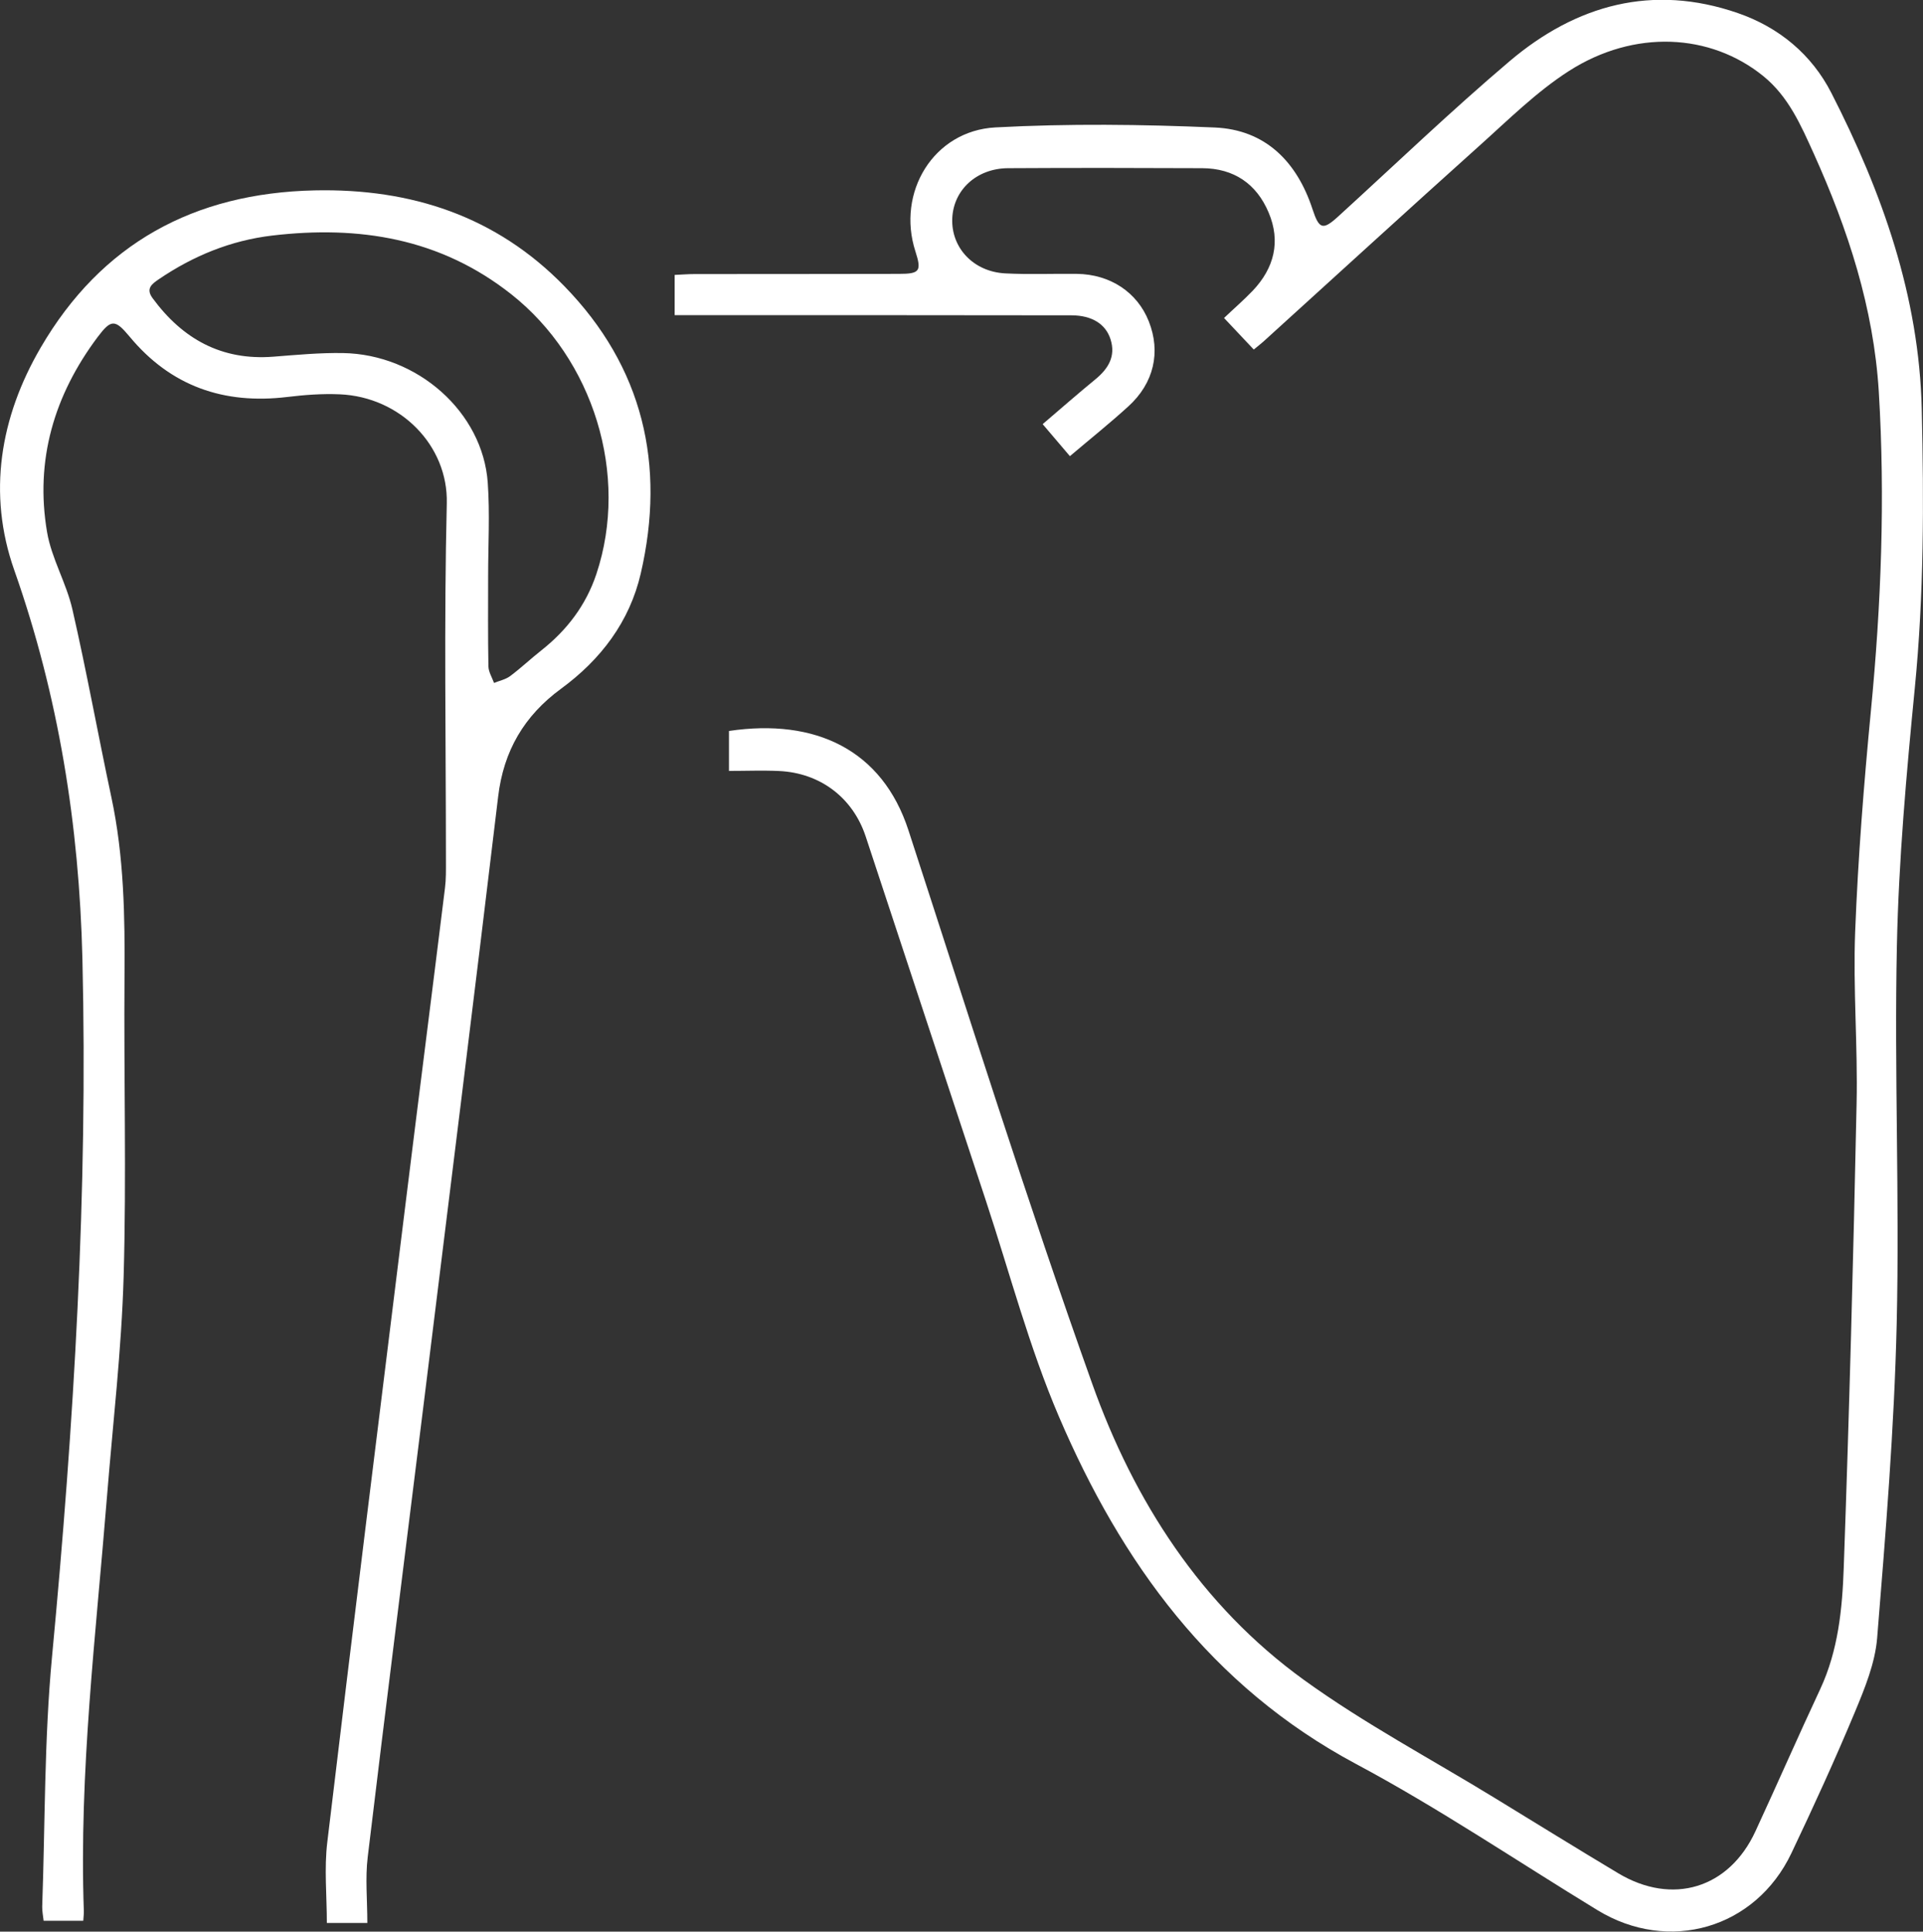 <?xml version="1.0" encoding="UTF-8"?> <svg xmlns="http://www.w3.org/2000/svg" id="Layer_2" data-name="Layer 2" viewBox="0 0 201.86 202.71"><rect x="0" y="0" width="201.86" height="202.71" fill="#333333" stroke="none"/><defs><style> .cls-1 { fill: #fff; stroke-width: 0px; } </style></defs><g id="Layer_1-2" data-name="Layer 1"><g><path class="cls-1" d="m76.52,80.92v-4.21c9.06-1.35,16.09,1.97,18.84,10.42,6.32,19.4,12.43,38.87,19.29,58.08,4.39,12.31,11.42,23.27,22.22,31.08,6.35,4.59,13.33,8.29,20.03,12.39,4.32,2.64,8.62,5.3,12.96,7.9,5.7,3.41,11.64,1.6,14.41-4.4,2.3-4.97,4.49-9.98,6.81-14.94,1.88-4.04,2.31-8.4,2.46-12.71.58-16.24,1.01-32.48,1.35-48.73.13-6.01-.38-12.04-.15-18.04.3-7.72.91-15.45,1.65-23.14,1.08-11.16,1.51-22.33.83-33.52-.54-8.79-3.23-17.01-6.83-24.99-1.36-3-2.65-5.98-5.3-8.13-5.55-4.49-13.52-4.92-20.38-.54-3.42,2.19-6.38,5.14-9.43,7.87-7.58,6.8-15.09,13.67-22.63,20.51-.31.28-.64.53-1.04.86-1-1.06-1.97-2.08-3.12-3.31,1.04-.99,2.07-1.88,3.01-2.86,2.26-2.38,2.96-5.17,1.67-8.21-1.27-3.01-3.65-4.64-6.98-4.65-6.79-.03-13.58-.04-20.37,0-3.3.02-5.74,2.28-5.86,5.28-.12,3.07,2.22,5.59,5.57,5.76,2.49.13,5,.02,7.5.05,3.51.04,6.35,1.93,7.56,4.98,1.28,3.23.54,6.49-2.15,8.93-1.93,1.76-3.97,3.39-6.13,5.22-.96-1.13-1.87-2.19-2.86-3.36,1.92-1.64,3.7-3.2,5.53-4.7,1.35-1.11,2.16-2.4,1.6-4.19-.51-1.62-1.96-2.52-4.09-2.53-13.22-.02-26.44-.02-39.66-.02-.64,0-1.28,0-2.01,0v-4.22c.71-.03,1.4-.09,2.09-.09,7.15-.01,14.29,0,21.44-.02,2.21,0,2.41-.29,1.74-2.37-1.99-6.17,1.89-12.65,8.4-13,7.66-.41,15.36-.32,23.03.01,5.32.23,8.63,3.6,10.26,8.58.69,2.1,1.08,2.23,2.7.75,5.98-5.45,11.83-11.07,18-16.3,6.98-5.91,15-8.13,23.94-5.04,4.32,1.49,7.76,4.34,9.83,8.4,5.33,10.42,9.21,21.34,9.48,33.18.23,9.75.23,19.51-.73,29.26-.88,9-1.69,18.03-1.88,27.06-.28,13.21.29,26.44-.02,39.65-.26,10.99-1.16,21.98-2.05,32.95-.21,2.65-1.3,5.3-2.34,7.8-2.08,4.99-4.34,9.92-6.66,14.8-3.76,7.92-12.87,10.56-20.37,5.98-8.43-5.14-16.65-10.7-25.34-15.34-15.23-8.14-24.61-21.12-31.17-36.42-3.13-7.3-5.16-15.06-7.66-22.63-4.22-12.76-8.42-25.53-12.64-38.29-1.35-4.07-4.78-6.66-9.09-6.86-1.71-.08-3.43-.01-5.28-.01Z"></path><path class="cls-1" d="m38.55,201.8h-4.24c0-2.86-.29-5.72.05-8.51,2.66-22.28,5.44-44.54,8.19-66.8,1.37-11.1,2.79-22.2,4.16-33.3.12-.94.1-1.9.1-2.85,0-12.51-.21-25.02.09-37.52.15-6.07-4.87-11.17-11.24-11.44-1.83-.08-3.69.06-5.51.28-6.65.8-12.22-1.12-16.55-6.34-1.53-1.84-1.94-1.82-3.35.05-4.57,6.1-6.59,12.93-5.31,20.47.47,2.77,2.03,5.34,2.66,8.11,1.5,6.54,2.69,13.15,4.09,19.71,1.33,6.22,1.43,12.5,1.38,18.82-.08,10.48.21,20.97-.09,31.44-.22,7.72-1.13,15.43-1.75,23.14-1.16,14.47-2.94,28.91-2.43,43.48.01.29-.03.59-.06,1.03h-4.16c-.05-.47-.16-.99-.15-1.49.31-8.74.21-17.52,1.03-26.21,2.3-24.38,3.78-48.78,3.19-73.29-.34-13.95-2.49-27.52-7.15-40.74C-1.34,51.8.01,43.78,4.27,36.48c6.37-10.93,16.1-16.22,28.75-16.5,10.17-.22,19.07,2.72,26.21,10.04,8.28,8.49,10.67,18.75,8.03,30.17-1.17,5.05-4.19,9.03-8.37,12.09-3.86,2.83-6.03,6.51-6.6,11.33-2.53,21.15-5.17,42.3-7.78,63.44-1.97,15.94-4,31.88-5.91,47.83-.27,2.22-.04,4.49-.04,6.92Zm12.66-141.34h.03c0,3.15-.03,6.31.03,9.46.01.59.38,1.17.59,1.75.56-.23,1.2-.36,1.68-.71,1.14-.85,2.18-1.84,3.3-2.72,2.68-2.12,4.67-4.73,5.76-7.99,3.48-10.43-.32-22.57-8.93-29.37-7.48-5.9-15.99-7.23-25.1-6.16-4.32.51-8.27,2.12-11.88,4.57-.73.5-1.42.98-.68,1.99,3.15,4.29,7.25,6.58,12.7,6.15,2.43-.19,4.86-.42,7.29-.38,7.84.13,14.68,6.21,15.2,13.6.23,3.26.04,6.54.04,9.82Z"></path></g></g></svg> 